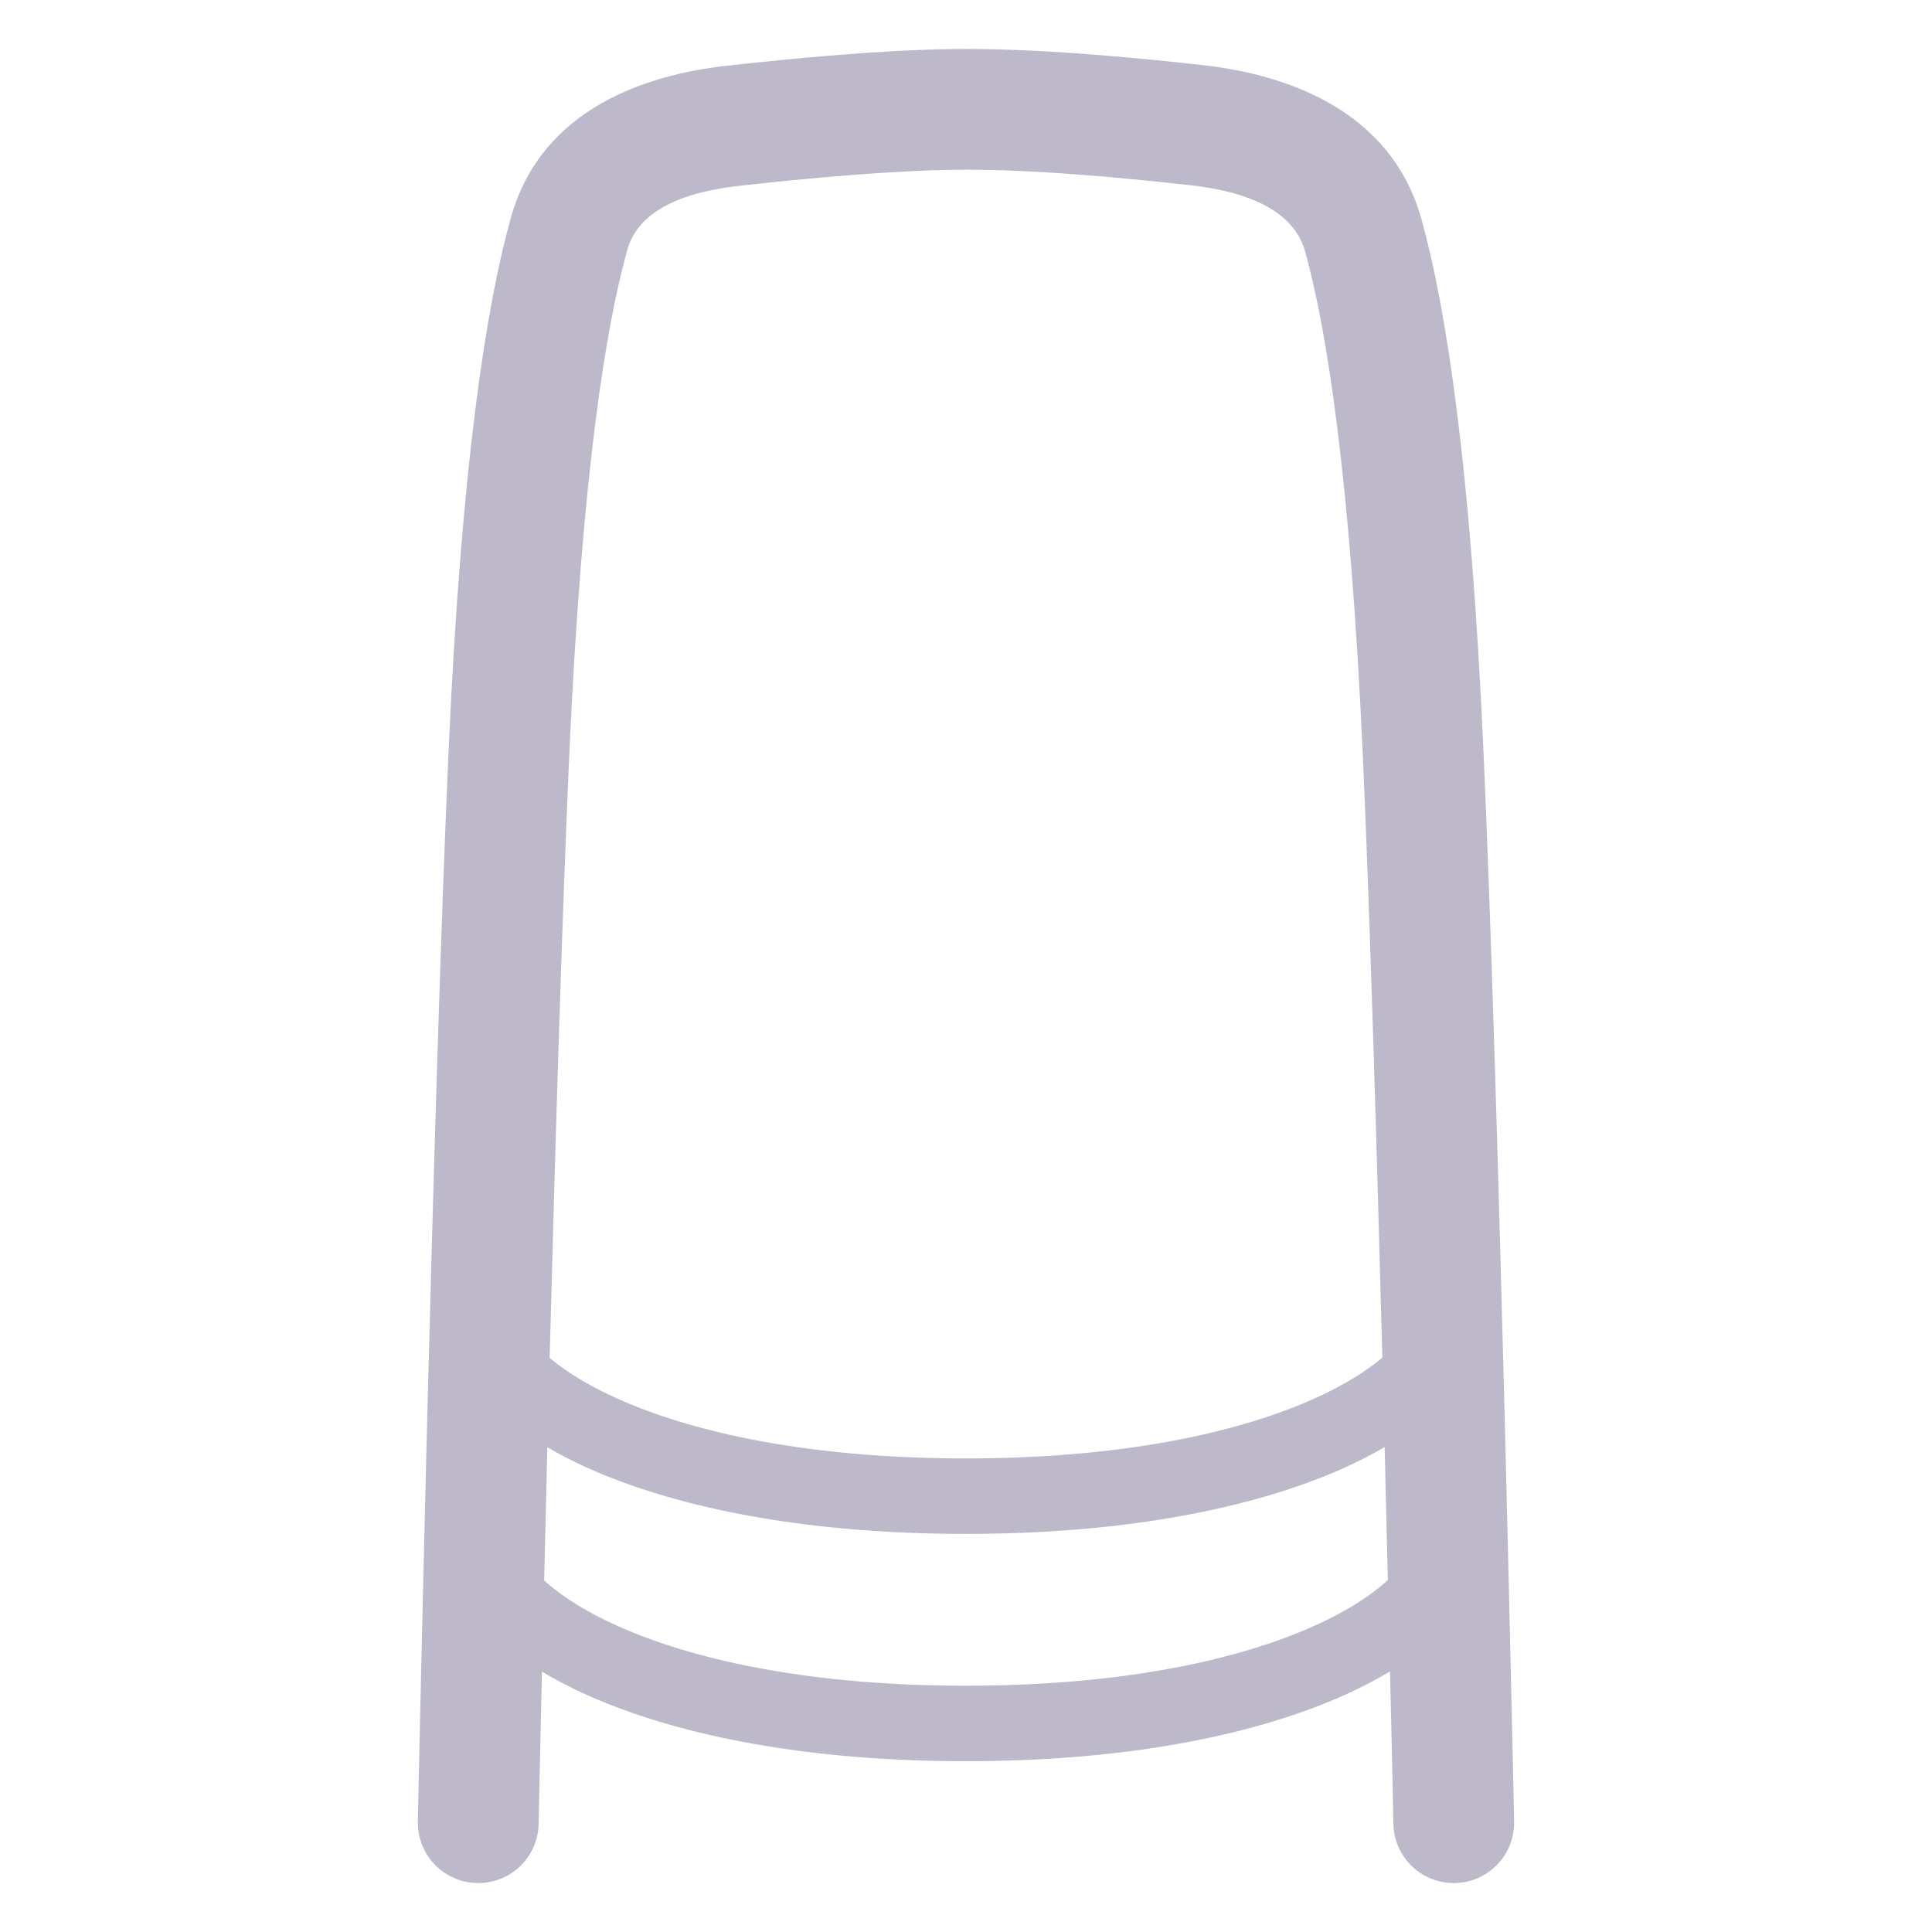<svg width="32" height="32" viewBox="0 0 32 32" fill="none" xmlns="http://www.w3.org/2000/svg">
<g opacity="0.3">
<path d="M15.822 0.812C17.117 0.797 18.731 0.944 19.942 1.081C21.273 1.232 23.037 1.803 23.545 3.634C23.953 5.104 24.36 7.721 24.571 12.435C24.703 15.404 24.83 19.841 24.924 23.528C24.971 25.373 25.009 27.034 25.036 28.232C25.05 28.832 25.061 29.316 25.068 29.65C25.071 29.817 25.075 29.947 25.076 30.035C25.077 30.079 25.078 30.112 25.078 30.135V30.169C25.09 30.721 24.652 31.178 24.1 31.189C23.548 31.201 23.091 30.763 23.079 30.211V30.202C23.079 30.197 23.079 30.188 23.078 30.177C23.078 30.154 23.077 30.121 23.076 30.077C23.075 29.989 23.072 29.86 23.069 29.693C23.061 29.36 23.051 28.876 23.037 28.277C23.033 28.09 23.027 27.892 23.023 27.684C22.754 27.844 22.458 27.996 22.135 28.134C20.68 28.756 18.615 29.171 15.997 29.171C13.379 29.171 11.314 28.756 9.859 28.134C9.538 27.997 9.244 27.846 8.977 27.688C8.972 27.895 8.967 28.091 8.963 28.277C8.95 28.876 8.939 29.36 8.932 29.693C8.928 29.86 8.926 29.989 8.924 30.077C8.923 30.121 8.923 30.154 8.922 30.177C8.922 30.188 8.921 30.197 8.921 30.202V30.211C8.91 30.763 8.453 31.201 7.901 31.189C7.348 31.178 6.91 30.721 6.921 30.169V30.161C6.921 30.155 6.922 30.146 6.922 30.135C6.923 30.112 6.923 30.079 6.924 30.035C6.926 29.947 6.928 29.817 6.932 29.65C6.939 29.316 6.95 28.832 6.963 28.232C6.99 27.034 7.029 25.373 7.075 23.528C7.169 19.841 7.297 15.404 7.43 12.435C7.643 7.68 8.053 5.059 8.465 3.595C8.974 1.788 10.721 1.237 12.023 1.091C13.153 0.964 14.631 0.825 15.822 0.812ZM22.934 23.968C22.645 24.135 22.326 24.294 21.975 24.436C20.53 25.021 18.522 25.406 15.997 25.406C13.473 25.406 11.463 25.021 10.019 24.436C9.67 24.296 9.353 24.137 9.066 23.972C9.046 24.752 9.029 25.494 9.013 26.177C9.31 26.447 9.751 26.728 10.35 26.984C11.611 27.523 13.5 27.921 15.997 27.921C18.495 27.921 20.383 27.523 21.644 26.984C22.247 26.727 22.689 26.443 22.987 26.171C22.97 25.489 22.953 24.747 22.934 23.968ZM15.845 2.812C14.76 2.824 13.364 2.952 12.246 3.078C11.115 3.205 10.546 3.587 10.391 4.137C10.041 5.378 9.639 7.818 9.428 12.525C9.309 15.188 9.194 19.051 9.104 22.491C9.423 22.758 9.88 23.032 10.488 23.277C11.748 23.787 13.59 24.156 15.997 24.156C18.404 24.156 20.246 23.787 21.506 23.277C22.117 23.03 22.576 22.756 22.896 22.487C22.805 19.048 22.692 15.187 22.573 12.525C22.364 7.86 21.966 5.421 21.618 4.169C21.459 3.594 20.867 3.198 19.717 3.068C18.521 2.933 17.009 2.798 15.845 2.812Z" fill="#221551"/>
</g>
</svg>
